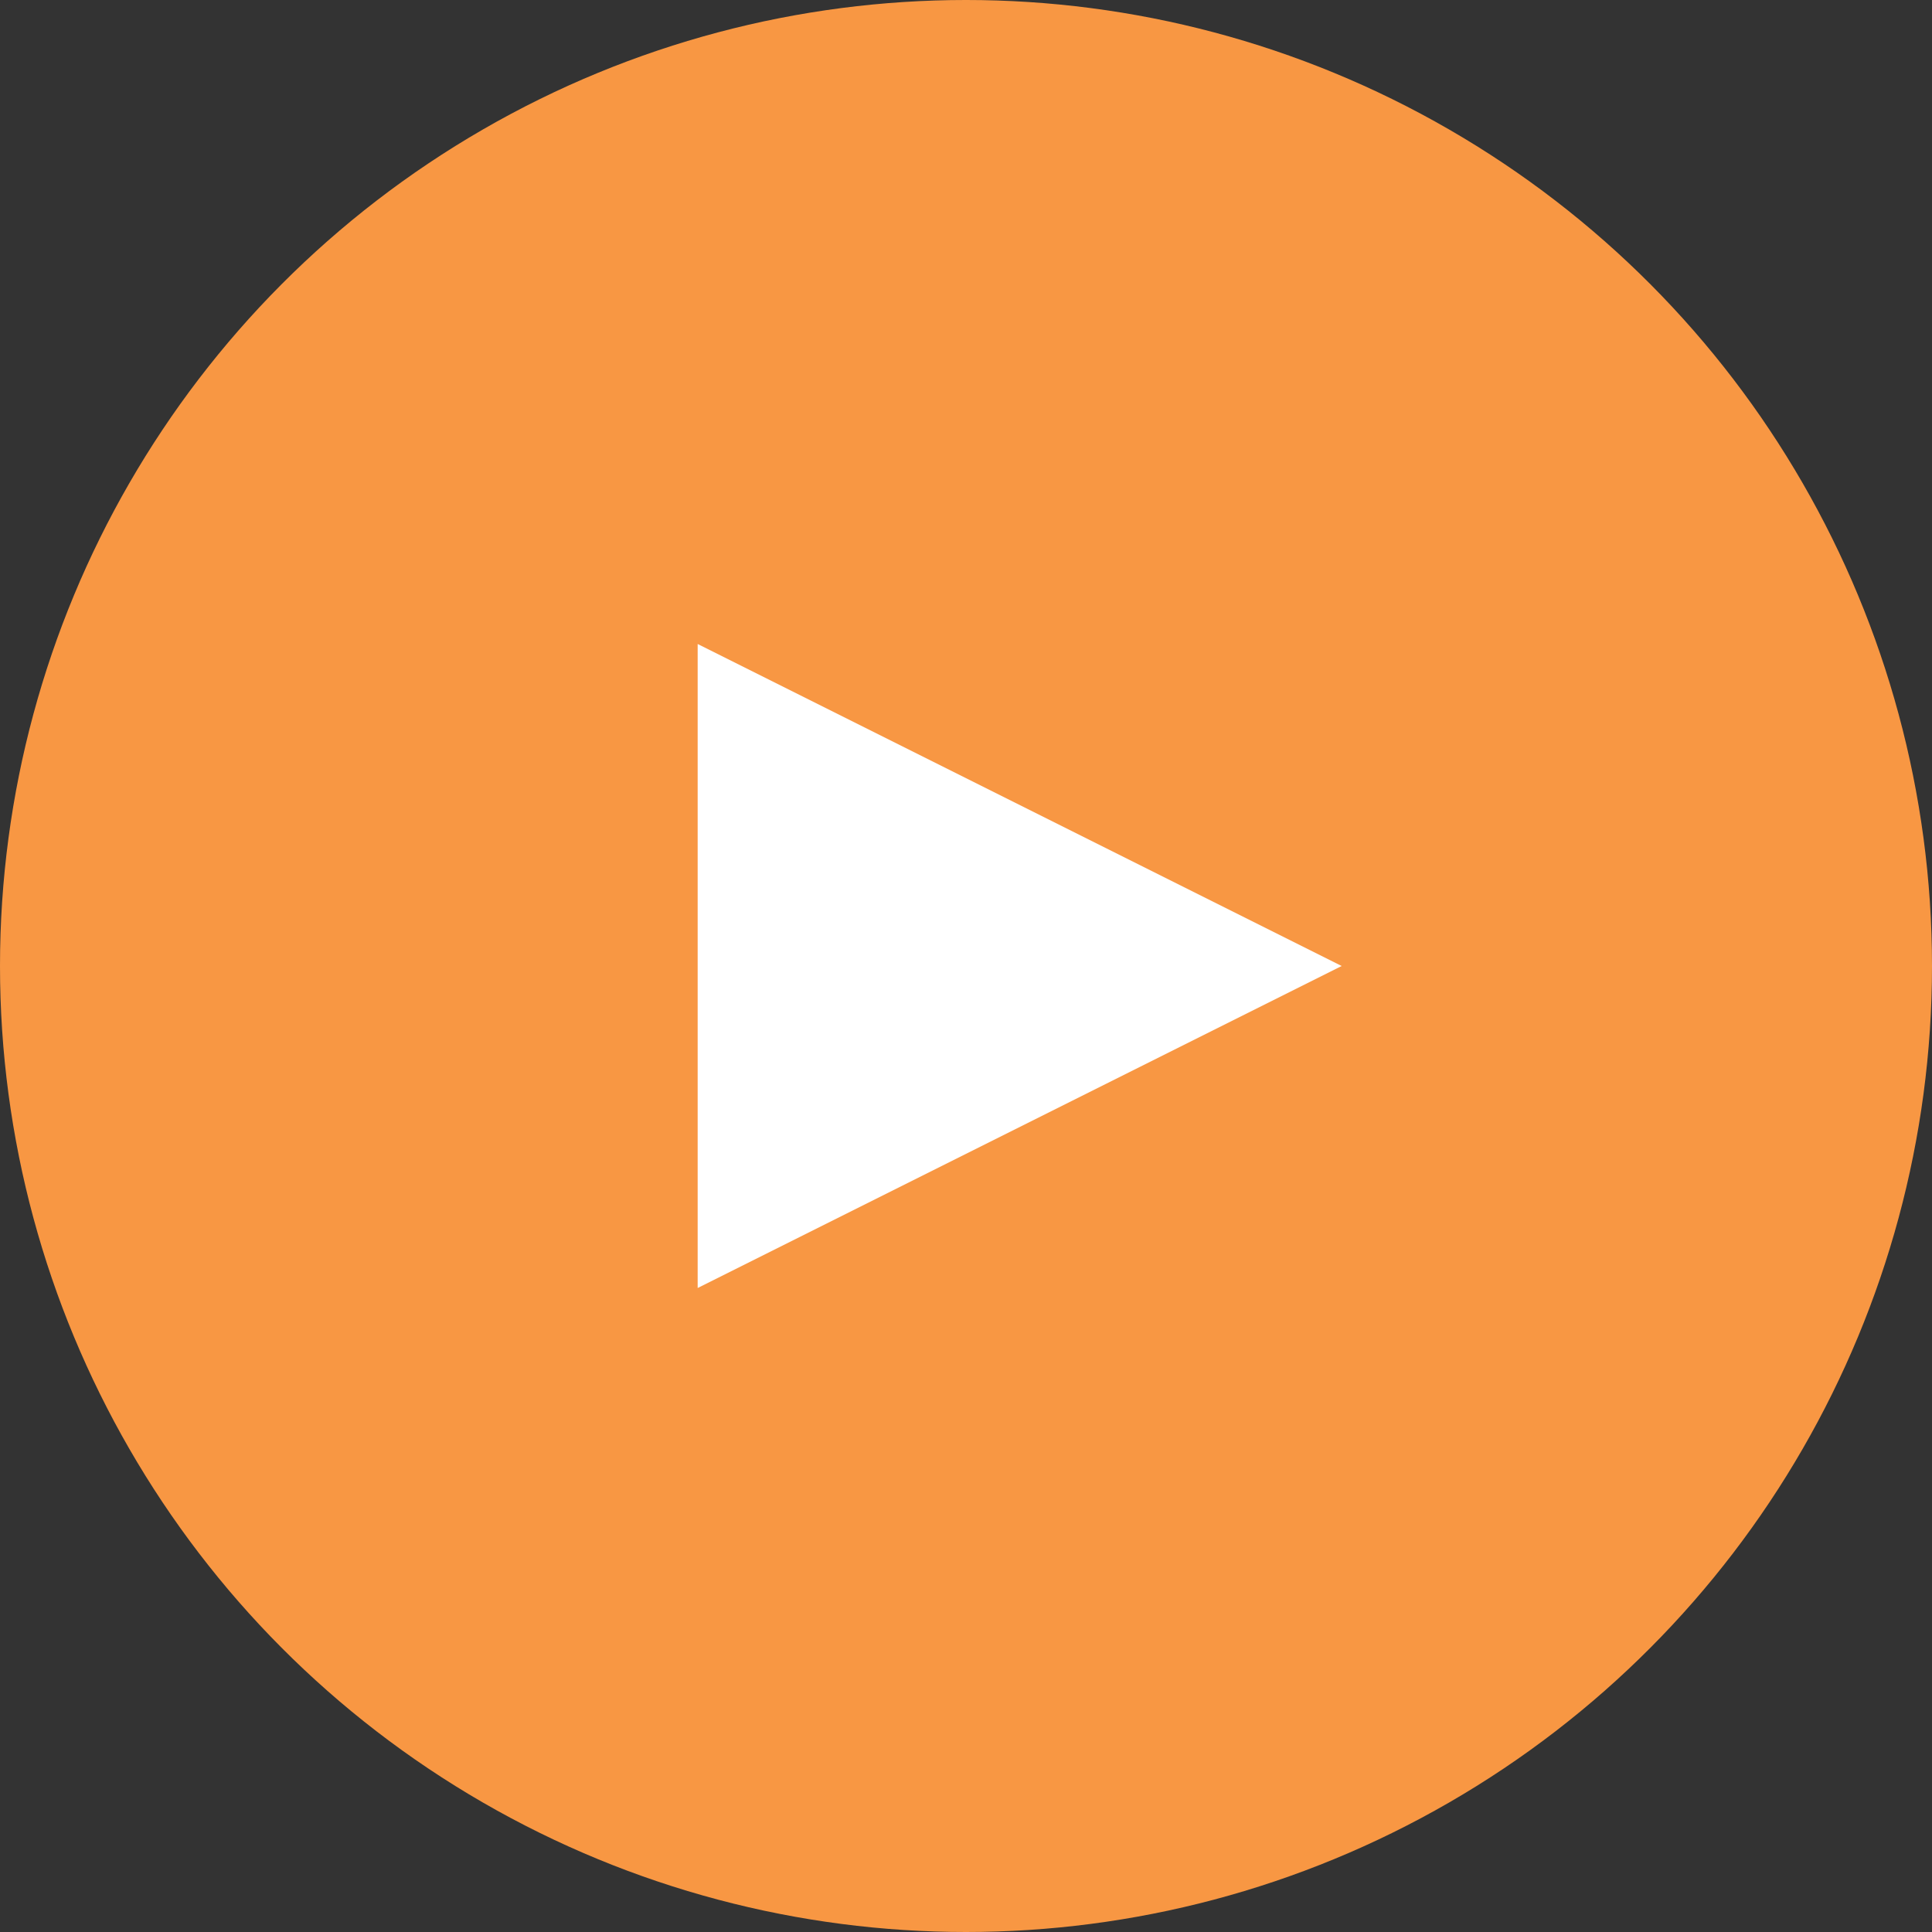 <svg xmlns="http://www.w3.org/2000/svg" width="18" height="18" viewBox="0 0 18 18">
  <rect x="0" y="0" width="18" height="18" fill="#333333" stroke="none"/>
  <g id="グループ_732" data-name="グループ 732" transform="translate(-990 -1643)">
    <circle id="楕円形_54" data-name="楕円形 54" cx="9" cy="9" r="9" transform="translate(990 1643)" fill="#f89743"/>
    <path id="多角形_4" data-name="多角形 4" d="M3,0,6,6H0Z" transform="translate(1002.5 1649) rotate(90)" fill="#fff"/>
  </g>
</svg>
